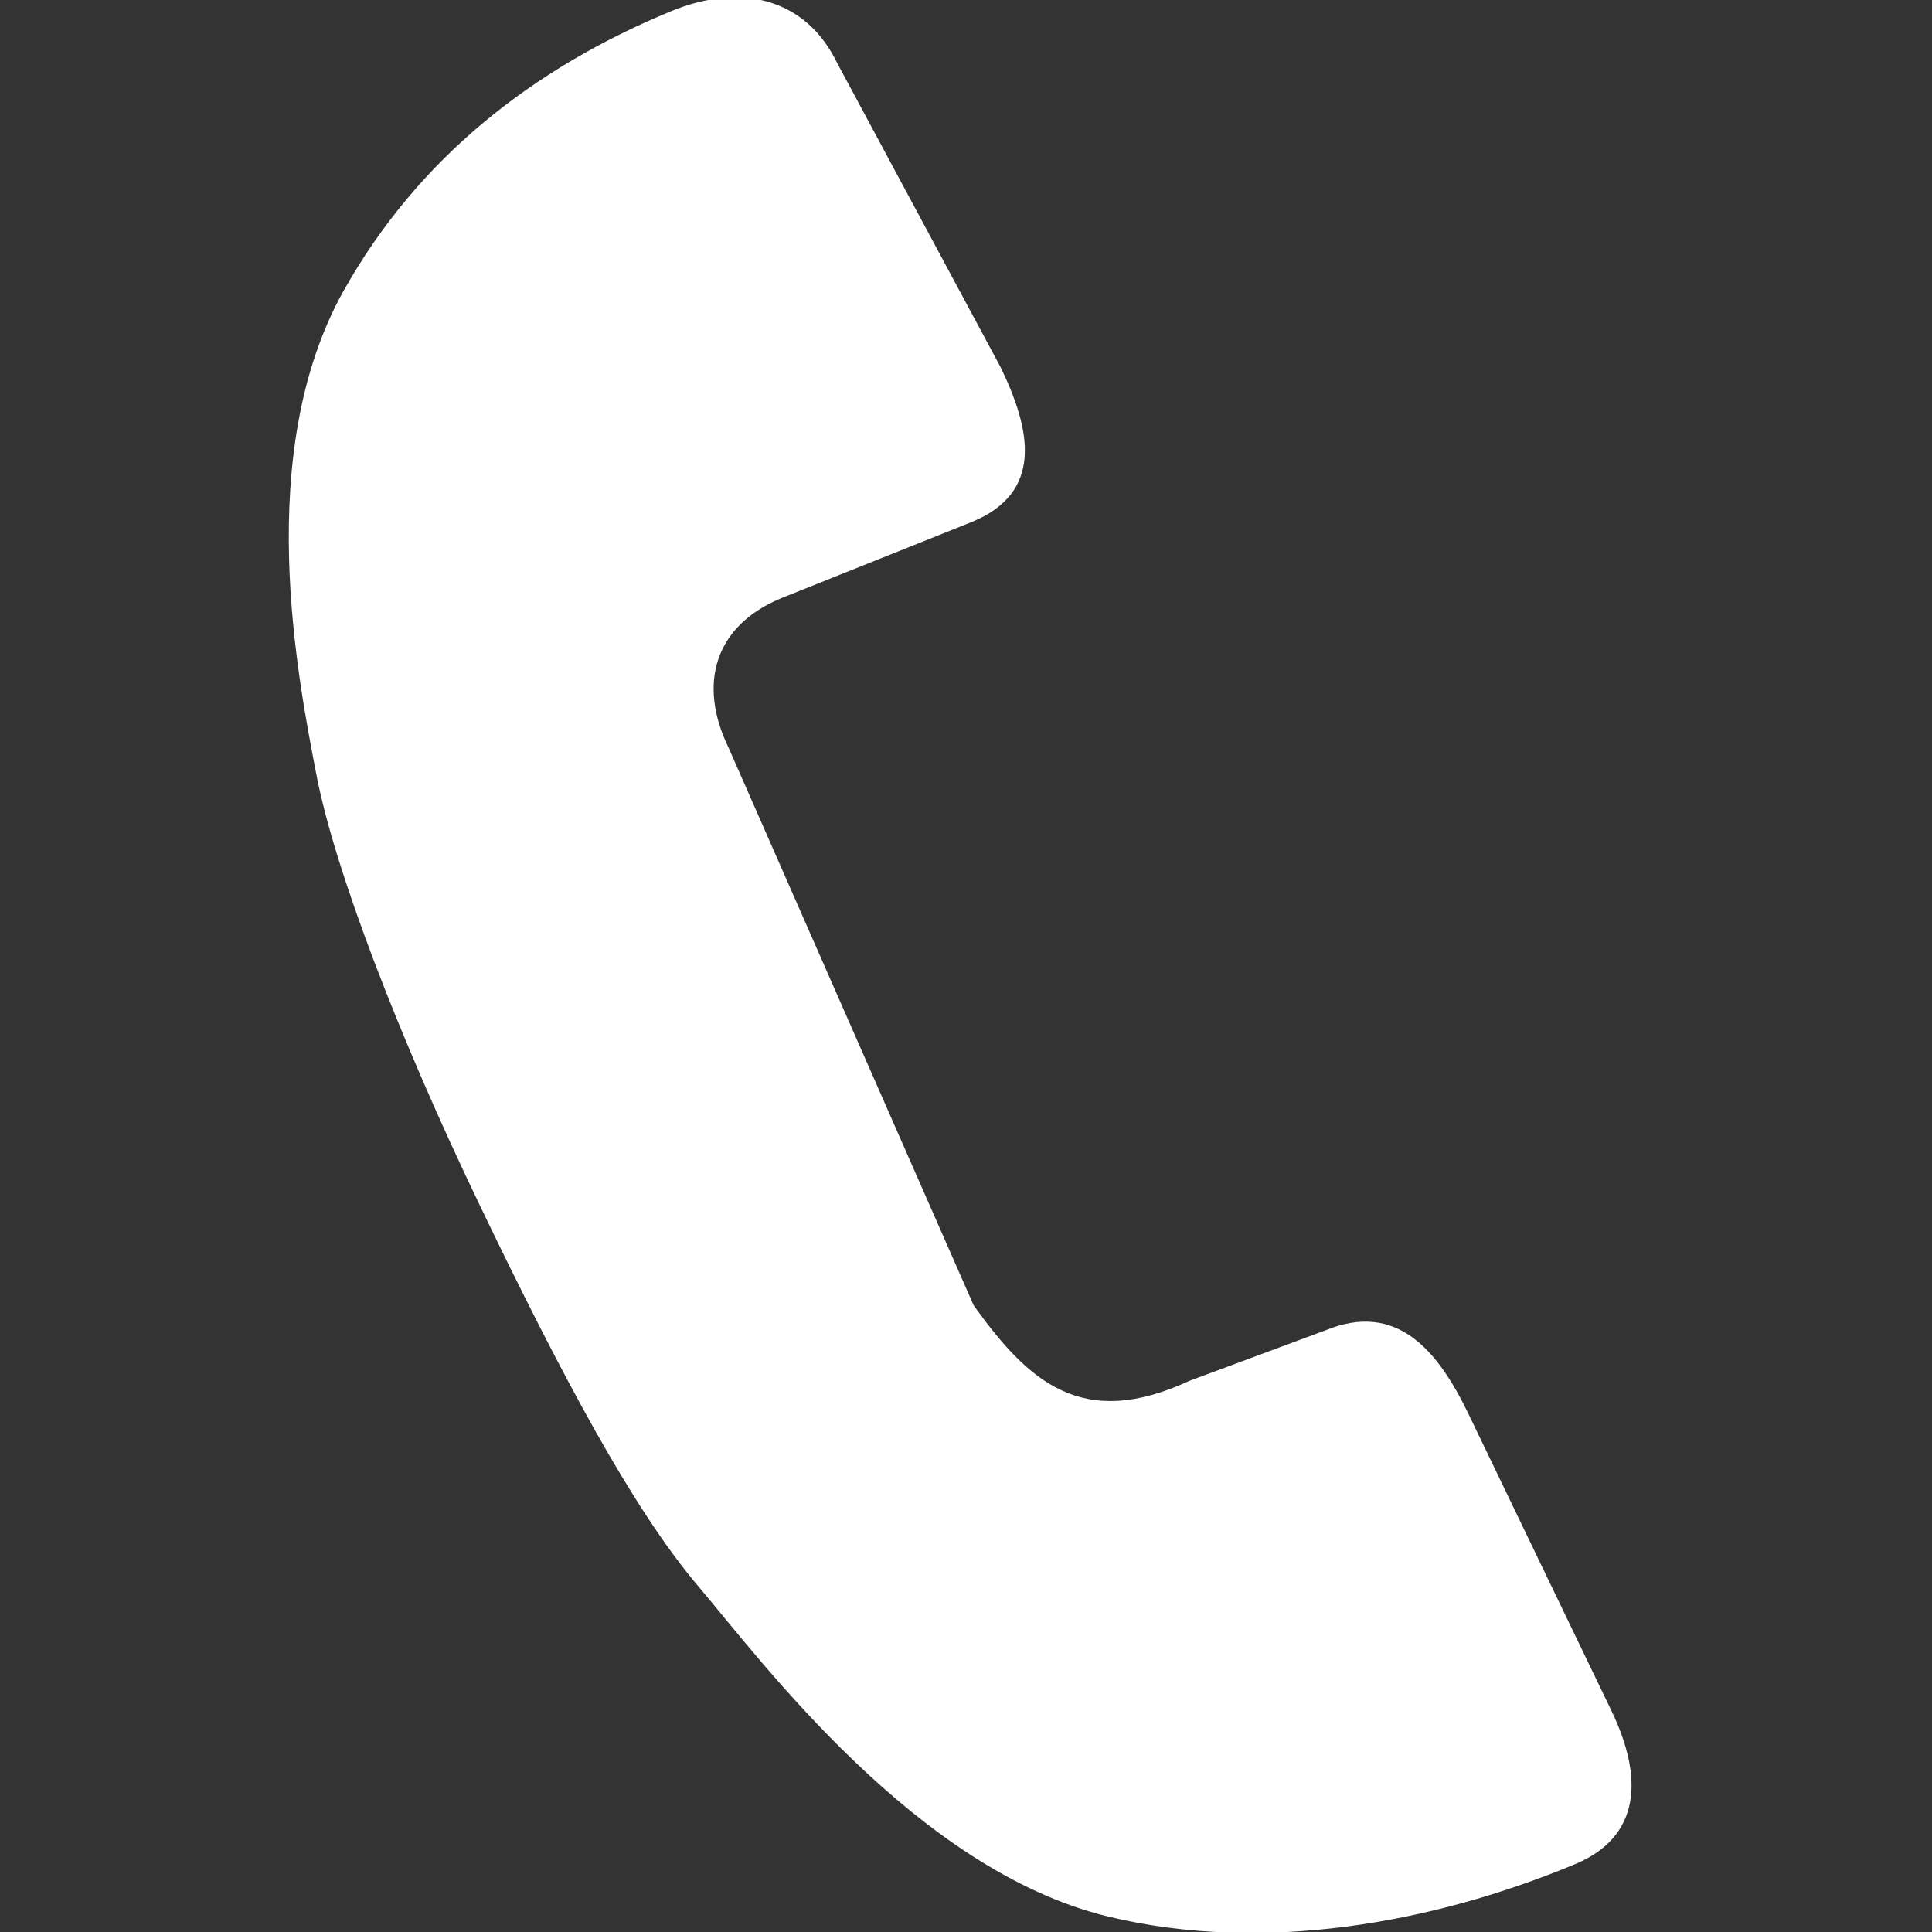 <!DOCTYPE svg PUBLIC "-//W3C//DTD SVG 1.1//EN" "http://www.w3.org/Graphics/SVG/1.1/DTD/svg11.dtd">
<!-- Uploaded to: SVG Repo, www.svgrepo.com, Transformed by: SVG Repo Mixer Tools -->
<svg fill="#ffffff" height="800px" width="800px" version="1.1" id="Layer_1" xmlns="http://www.w3.org/2000/svg" xmlns:xlink="http://www.w3.org/1999/xlink" viewBox="0 0 512 512" enable-background="new 0 0 512 512" xml:space="preserve" stroke="#ffffff">
<rect x="0" y="0" width="512" height="512" fill="#333333" stroke="none"/>
<g id="SVGRepo_bgCarrier" stroke-width="0"/>
<g id="SVGRepo_tracerCarrier" stroke-linecap="round" stroke-linejoin="round"/>
<g id="SVGRepo_iconCarrier"> <path d="M426.7,453.8l-38.1-79.1c-8.2-16.9-18.8-29.2-37.1-21.7l-36.1,13.4c-28.9,13.4-43.3,0-57.8-20.2l-65-147.9 c-8.2-16.9-3.9-32.8,14.4-40.3l50.5-20.2c18.3-7.6,15.4-23.4,7.2-40.3l-43.3-80.6c-8.2-16.9-25-21-43.3-13.5 c-36.6,15.1-66.9,38.8-86.6,73.9c-24,42.9-12,102.6-7.2,127.7c4.8,25.1,21.6,69.1,43.3,114.2c21.7,45.2,40.7,80.7,57.8,100.8 c17,20.1,57.8,75.1,108.3,87.4c41.4,10,86.1,1.6,122.7-13.5C434.8,486.7,434.8,470.8,426.7,453.8z"/> </g>
</svg>